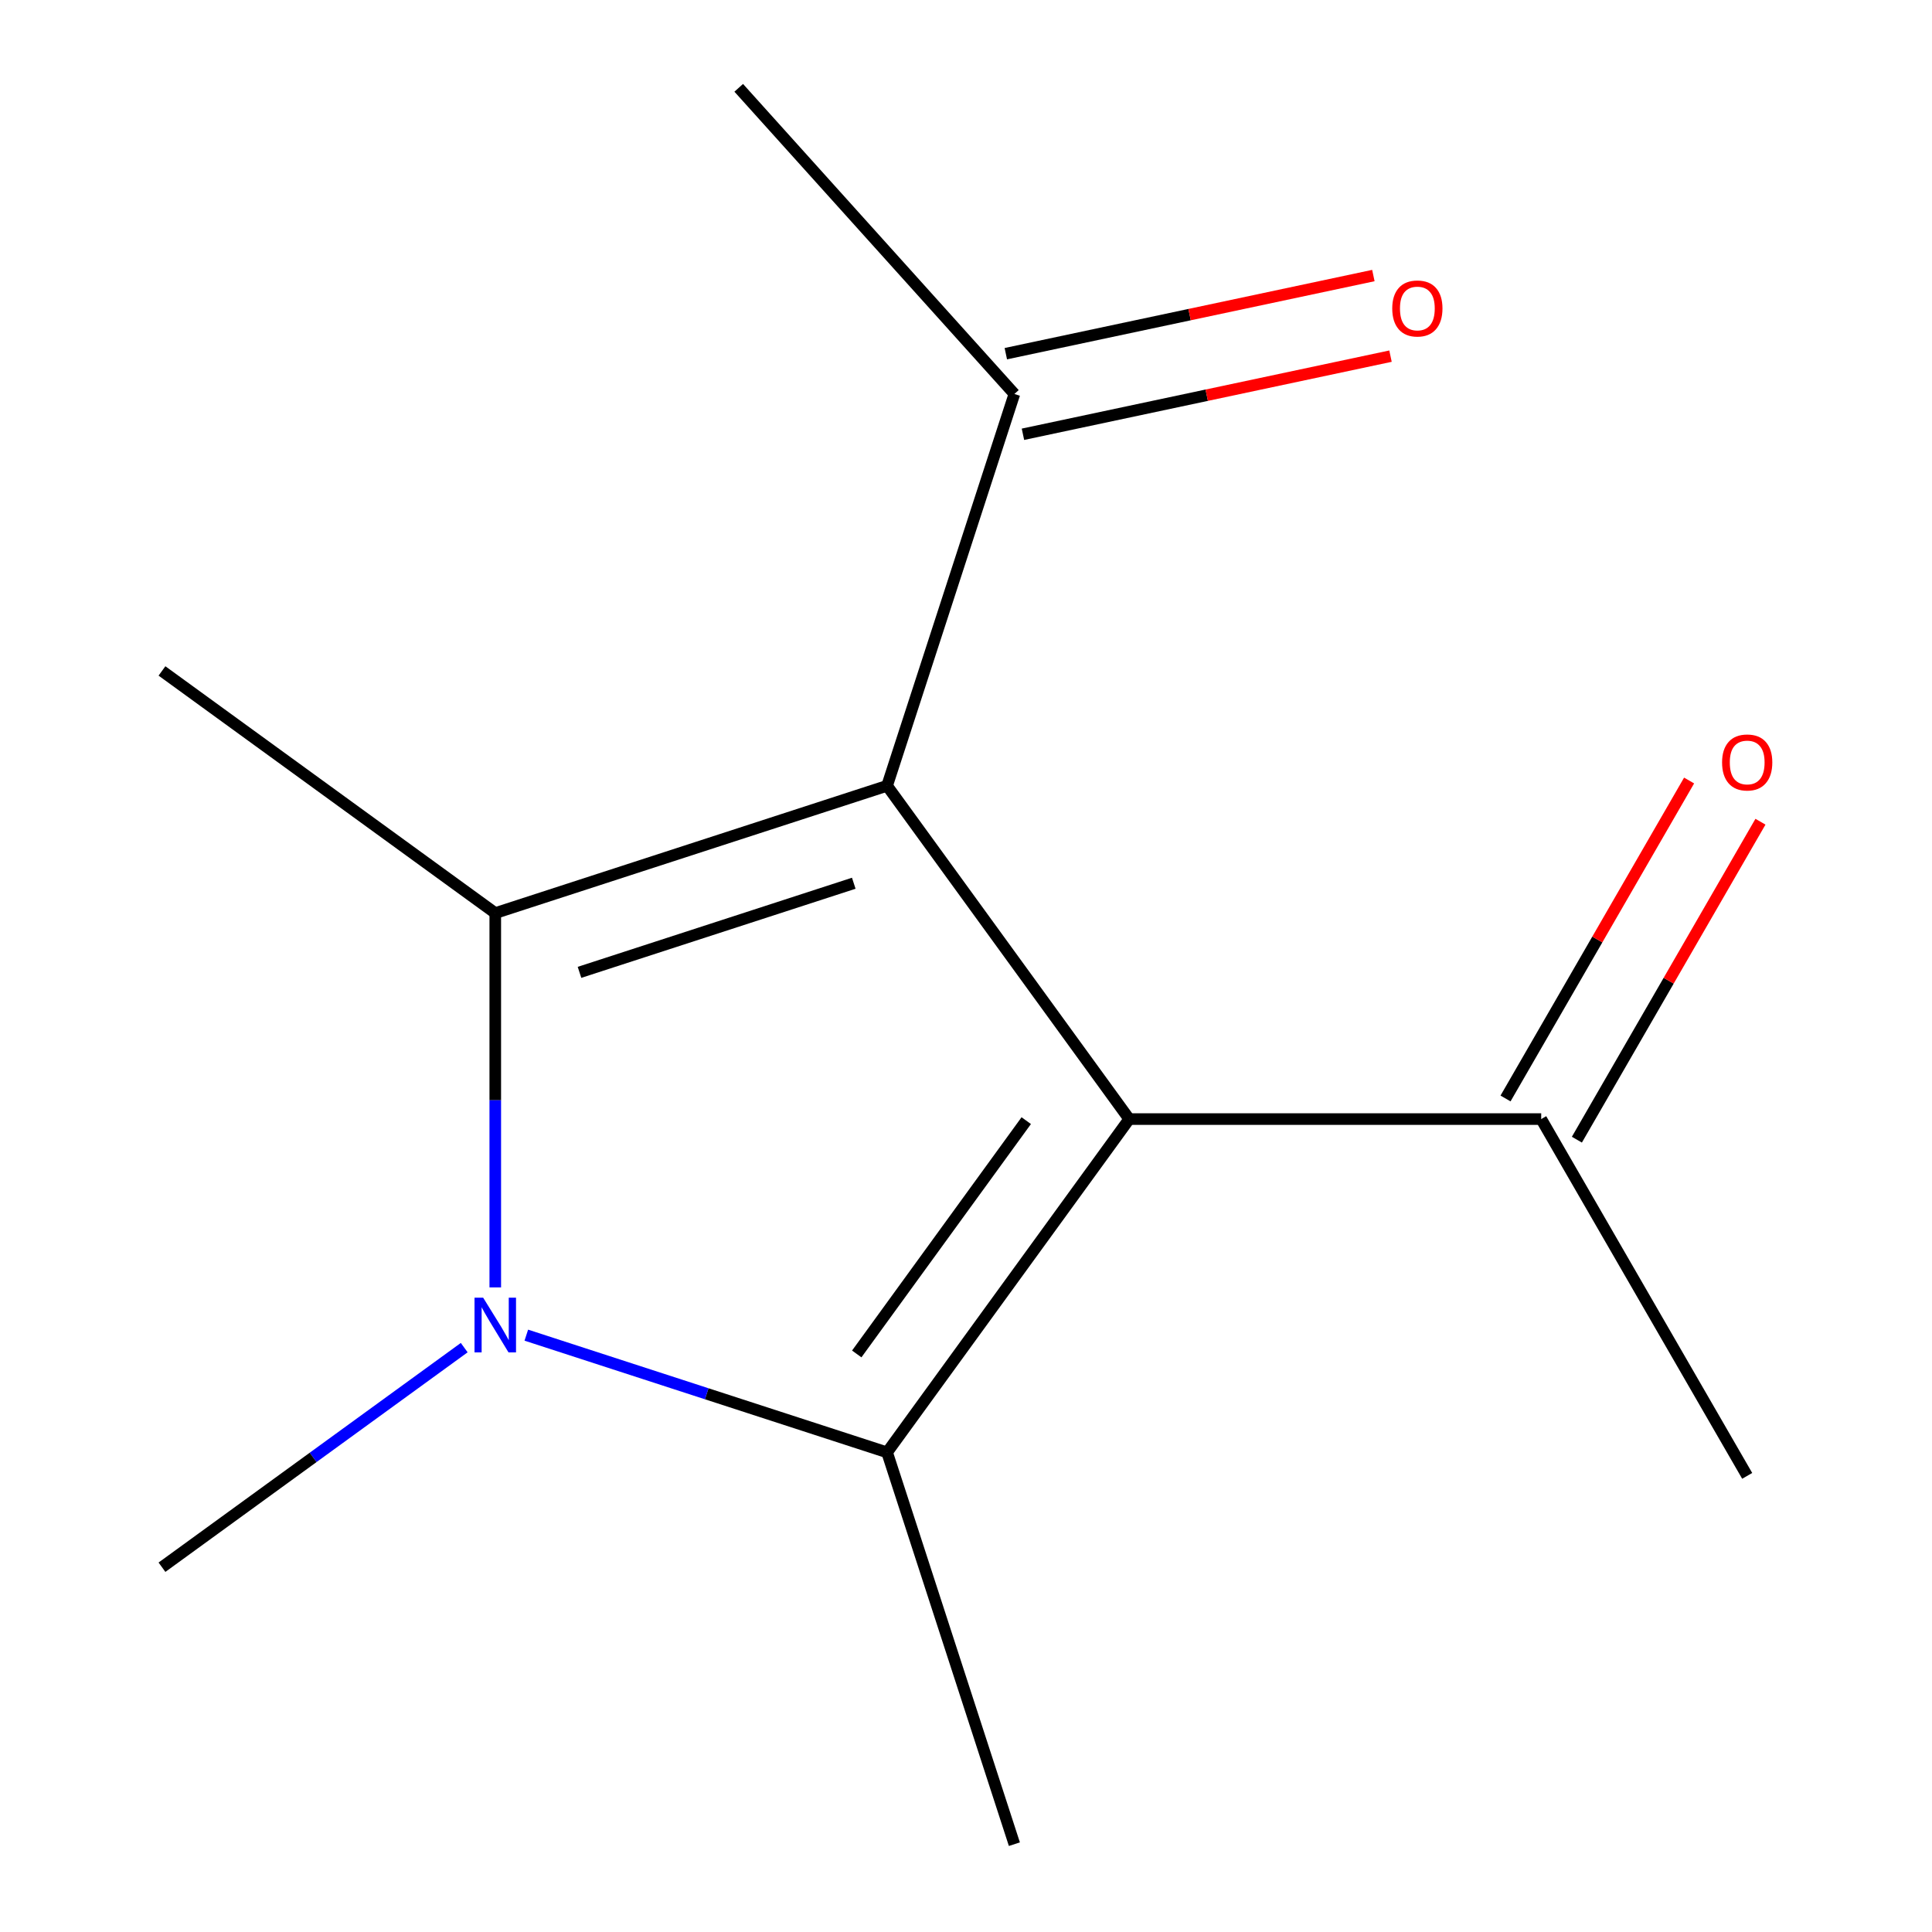 <?xml version='1.0' encoding='iso-8859-1'?>
<svg version='1.1' baseProfile='full'
              xmlns='http://www.w3.org/2000/svg'
                      xmlns:rdkit='http://www.rdkit.org/xml'
                      xmlns:xlink='http://www.w3.org/1999/xlink'
                  xml:space='preserve'
width='1000px' height='1000px' viewBox='0 0 1000 1000'>
<!-- END OF HEADER -->
<rect style='opacity:1.0;fill:#FFFFFF;stroke:none' width='1000' height='1000' x='0' y='0'> </rect>
<path class='bond-0' d='M 584.488,579.233 L 459.151,406.721' style='fill:none;fill-rule:evenodd;stroke:#000000;stroke-width:6px;stroke-linecap:butt;stroke-linejoin:miter;stroke-opacity:1' />
<path class='bond-1' d='M 584.488,579.233 L 459.151,751.745' style='fill:none;fill-rule:evenodd;stroke:#000000;stroke-width:6px;stroke-linecap:butt;stroke-linejoin:miter;stroke-opacity:1' />
<path class='bond-1' d='M 531.185,580.042 L 443.449,700.801' style='fill:none;fill-rule:evenodd;stroke:#000000;stroke-width:6px;stroke-linecap:butt;stroke-linejoin:miter;stroke-opacity:1' />
<path class='bond-4' d='M 584.488,579.233 L 797.725,579.233' style='fill:none;fill-rule:evenodd;stroke:#000000;stroke-width:6px;stroke-linecap:butt;stroke-linejoin:miter;stroke-opacity:1' />
<path class='bond-2' d='M 459.151,406.721 L 256.351,472.615' style='fill:none;fill-rule:evenodd;stroke:#000000;stroke-width:6px;stroke-linecap:butt;stroke-linejoin:miter;stroke-opacity:1' />
<path class='bond-2' d='M 441.91,457.165 L 299.949,503.29' style='fill:none;fill-rule:evenodd;stroke:#000000;stroke-width:6px;stroke-linecap:butt;stroke-linejoin:miter;stroke-opacity:1' />
<path class='bond-5' d='M 459.151,406.721 L 525.045,203.92' style='fill:none;fill-rule:evenodd;stroke:#000000;stroke-width:6px;stroke-linecap:butt;stroke-linejoin:miter;stroke-opacity:1' />
<path class='bond-3' d='M 459.151,751.745 L 365.786,721.409' style='fill:none;fill-rule:evenodd;stroke:#000000;stroke-width:6px;stroke-linecap:butt;stroke-linejoin:miter;stroke-opacity:1' />
<path class='bond-3' d='M 365.786,721.409 L 272.421,691.073' style='fill:none;fill-rule:evenodd;stroke:#0000FF;stroke-width:6px;stroke-linecap:butt;stroke-linejoin:miter;stroke-opacity:1' />
<path class='bond-9' d='M 459.151,751.745 L 525.045,954.545' style='fill:none;fill-rule:evenodd;stroke:#000000;stroke-width:6px;stroke-linecap:butt;stroke-linejoin:miter;stroke-opacity:1' />
<path class='bond-10' d='M 256.351,472.615 L 83.838,347.277' style='fill:none;fill-rule:evenodd;stroke:#000000;stroke-width:6px;stroke-linecap:butt;stroke-linejoin:miter;stroke-opacity:1' />
<path class='bond-13' d='M 256.351,472.615 L 256.351,569.487' style='fill:none;fill-rule:evenodd;stroke:#000000;stroke-width:6px;stroke-linecap:butt;stroke-linejoin:miter;stroke-opacity:1' />
<path class='bond-13' d='M 256.351,569.487 L 256.351,666.36' style='fill:none;fill-rule:evenodd;stroke:#0000FF;stroke-width:6px;stroke-linecap:butt;stroke-linejoin:miter;stroke-opacity:1' />
<path class='bond-8' d='M 240.28,697.528 L 162.059,754.358' style='fill:none;fill-rule:evenodd;stroke:#0000FF;stroke-width:6px;stroke-linecap:butt;stroke-linejoin:miter;stroke-opacity:1' />
<path class='bond-8' d='M 162.059,754.358 L 83.838,811.189' style='fill:none;fill-rule:evenodd;stroke:#000000;stroke-width:6px;stroke-linecap:butt;stroke-linejoin:miter;stroke-opacity:1' />
<path class='bond-6' d='M 816.192,589.895 L 863.701,507.606' style='fill:none;fill-rule:evenodd;stroke:#000000;stroke-width:6px;stroke-linecap:butt;stroke-linejoin:miter;stroke-opacity:1' />
<path class='bond-6' d='M 863.701,507.606 L 911.211,425.317' style='fill:none;fill-rule:evenodd;stroke:#FF0000;stroke-width:6px;stroke-linecap:butt;stroke-linejoin:miter;stroke-opacity:1' />
<path class='bond-6' d='M 779.258,568.571 L 826.768,486.282' style='fill:none;fill-rule:evenodd;stroke:#000000;stroke-width:6px;stroke-linecap:butt;stroke-linejoin:miter;stroke-opacity:1' />
<path class='bond-6' d='M 826.768,486.282 L 874.277,403.993' style='fill:none;fill-rule:evenodd;stroke:#FF0000;stroke-width:6px;stroke-linecap:butt;stroke-linejoin:miter;stroke-opacity:1' />
<path class='bond-12' d='M 797.725,579.233 L 904.344,763.901' style='fill:none;fill-rule:evenodd;stroke:#000000;stroke-width:6px;stroke-linecap:butt;stroke-linejoin:miter;stroke-opacity:1' />
<path class='bond-7' d='M 529.478,224.778 L 624.601,204.559' style='fill:none;fill-rule:evenodd;stroke:#000000;stroke-width:6px;stroke-linecap:butt;stroke-linejoin:miter;stroke-opacity:1' />
<path class='bond-7' d='M 624.601,204.559 L 719.724,184.34' style='fill:none;fill-rule:evenodd;stroke:#FF0000;stroke-width:6px;stroke-linecap:butt;stroke-linejoin:miter;stroke-opacity:1' />
<path class='bond-7' d='M 520.611,183.063 L 615.734,162.844' style='fill:none;fill-rule:evenodd;stroke:#000000;stroke-width:6px;stroke-linecap:butt;stroke-linejoin:miter;stroke-opacity:1' />
<path class='bond-7' d='M 615.734,162.844 L 710.857,142.625' style='fill:none;fill-rule:evenodd;stroke:#FF0000;stroke-width:6px;stroke-linecap:butt;stroke-linejoin:miter;stroke-opacity:1' />
<path class='bond-11' d='M 525.045,203.92 L 382.361,45.455' style='fill:none;fill-rule:evenodd;stroke:#000000;stroke-width:6px;stroke-linecap:butt;stroke-linejoin:miter;stroke-opacity:1' />
<path  class='atom-4' d='M 250.091 671.691
L 259.371 686.691
Q 260.291 688.171, 261.771 690.851
Q 263.251 693.531, 263.331 693.691
L 263.331 671.691
L 267.091 671.691
L 267.091 700.011
L 263.211 700.011
L 253.251 683.611
Q 252.091 681.691, 250.851 679.491
Q 249.651 677.291, 249.291 676.611
L 249.291 700.011
L 245.611 700.011
L 245.611 671.691
L 250.091 671.691
' fill='#0000FF'/>
<path  class='atom-7' d='M 891.344 394.644
Q 891.344 387.844, 894.704 384.044
Q 898.064 380.244, 904.344 380.244
Q 910.624 380.244, 913.984 384.044
Q 917.344 387.844, 917.344 394.644
Q 917.344 401.524, 913.944 405.444
Q 910.544 409.324, 904.344 409.324
Q 898.104 409.324, 894.704 405.444
Q 891.344 401.564, 891.344 394.644
M 904.344 406.124
Q 908.664 406.124, 910.984 403.244
Q 913.344 400.324, 913.344 394.644
Q 913.344 389.084, 910.984 386.284
Q 908.664 383.444, 904.344 383.444
Q 900.024 383.444, 897.664 386.244
Q 895.344 389.044, 895.344 394.644
Q 895.344 400.364, 897.664 403.244
Q 900.024 406.124, 904.344 406.124
' fill='#FF0000'/>
<path  class='atom-8' d='M 720.622 159.666
Q 720.622 152.866, 723.982 149.066
Q 727.342 145.266, 733.622 145.266
Q 739.902 145.266, 743.262 149.066
Q 746.622 152.866, 746.622 159.666
Q 746.622 166.546, 743.222 170.466
Q 739.822 174.346, 733.622 174.346
Q 727.382 174.346, 723.982 170.466
Q 720.622 166.586, 720.622 159.666
M 733.622 171.146
Q 737.942 171.146, 740.262 168.266
Q 742.622 165.346, 742.622 159.666
Q 742.622 154.106, 740.262 151.306
Q 737.942 148.466, 733.622 148.466
Q 729.302 148.466, 726.942 151.266
Q 724.622 154.066, 724.622 159.666
Q 724.622 165.386, 726.942 168.266
Q 729.302 171.146, 733.622 171.146
' fill='#FF0000'/>
</svg>
